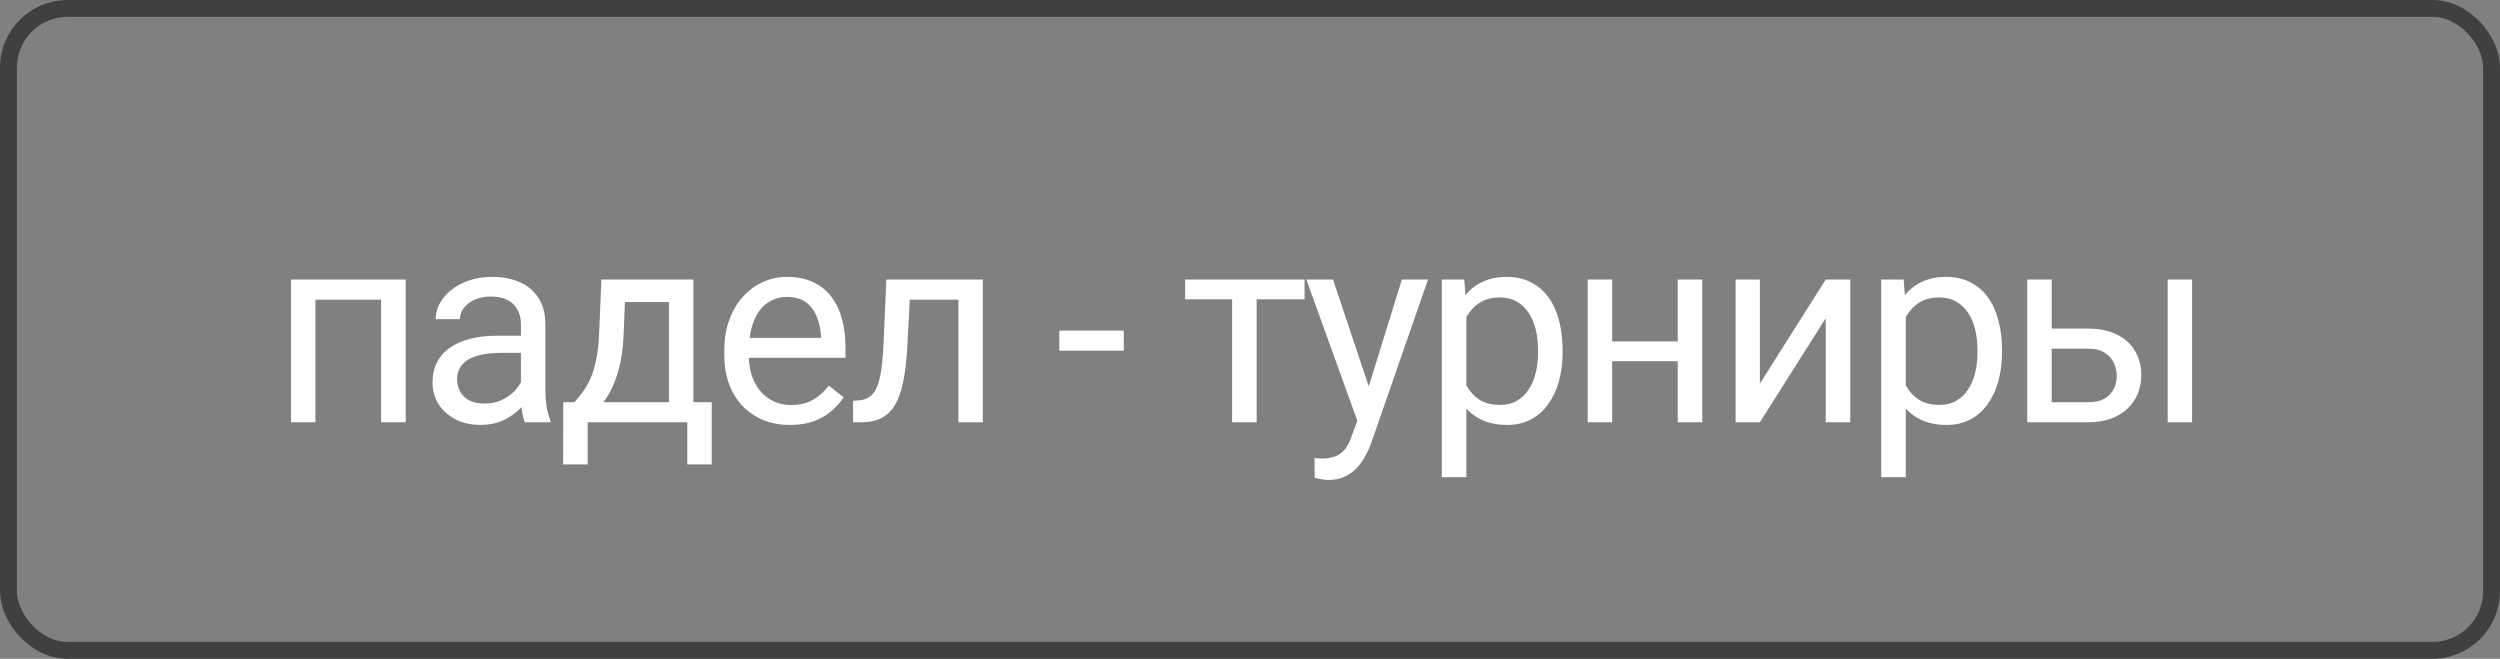 <?xml version="1.0" encoding="UTF-8"?> <svg xmlns="http://www.w3.org/2000/svg" width="148" height="39" viewBox="0 0 148 39" fill="none"><rect x="0" y="0" width="148" height="39" fill="#808080" stroke="none"/><rect x="0.5" y="0.5" width="147" height="38" rx="3.5" stroke="#404040"></rect><path d="M22.734 16.547V17.742H18.461V16.547H22.734ZM18.672 16.547V25H17.227V16.547H18.672ZM24.016 16.547V25H22.562V16.547H24.016ZM30.84 23.555V19.203C30.84 18.87 30.773 18.581 30.637 18.336C30.507 18.086 30.309 17.893 30.043 17.758C29.778 17.622 29.45 17.555 29.059 17.555C28.695 17.555 28.374 17.617 28.098 17.742C27.827 17.867 27.614 18.031 27.457 18.234C27.306 18.438 27.231 18.656 27.231 18.891H25.786C25.786 18.588 25.864 18.289 26.02 17.992C26.176 17.695 26.4 17.427 26.692 17.188C26.989 16.943 27.343 16.75 27.754 16.609C28.171 16.463 28.635 16.391 29.145 16.391C29.76 16.391 30.301 16.495 30.77 16.703C31.244 16.912 31.614 17.227 31.879 17.648C32.15 18.065 32.286 18.588 32.286 19.219V23.156C32.286 23.438 32.309 23.737 32.356 24.055C32.408 24.372 32.483 24.646 32.583 24.875V25H31.075C31.002 24.833 30.945 24.612 30.903 24.336C30.861 24.055 30.84 23.794 30.84 23.555ZM31.09 19.875L31.106 20.891H29.645C29.233 20.891 28.866 20.924 28.543 20.992C28.221 21.055 27.95 21.151 27.731 21.281C27.512 21.412 27.346 21.576 27.231 21.773C27.116 21.966 27.059 22.193 27.059 22.453C27.059 22.719 27.119 22.961 27.239 23.18C27.358 23.398 27.538 23.573 27.778 23.703C28.023 23.828 28.322 23.891 28.676 23.891C29.119 23.891 29.51 23.797 29.848 23.609C30.187 23.422 30.455 23.193 30.653 22.922C30.856 22.651 30.965 22.388 30.981 22.133L31.598 22.828C31.562 23.047 31.463 23.289 31.301 23.555C31.14 23.82 30.924 24.076 30.653 24.32C30.387 24.56 30.07 24.76 29.7 24.922C29.335 25.078 28.924 25.156 28.465 25.156C27.892 25.156 27.39 25.044 26.957 24.82C26.53 24.596 26.197 24.297 25.957 23.922C25.723 23.542 25.606 23.117 25.606 22.648C25.606 22.195 25.695 21.797 25.872 21.453C26.049 21.104 26.304 20.815 26.637 20.586C26.971 20.352 27.372 20.174 27.84 20.055C28.309 19.935 28.832 19.875 29.411 19.875H31.09ZM35.602 16.547H37.048L36.923 19.711C36.892 20.513 36.8 21.206 36.649 21.789C36.498 22.372 36.306 22.87 36.071 23.281C35.837 23.688 35.574 24.029 35.282 24.305C34.996 24.581 34.699 24.812 34.392 25H33.673L33.712 23.82L34.009 23.812C34.181 23.609 34.347 23.401 34.509 23.188C34.67 22.969 34.819 22.711 34.954 22.414C35.09 22.112 35.202 21.745 35.29 21.312C35.384 20.875 35.444 20.341 35.47 19.711L35.602 16.547ZM35.962 16.547H41.048V25H39.602V17.883H35.962V16.547ZM33.345 23.812H42.134V27.492H40.688V25H34.79V27.492H33.337L33.345 23.812ZM46.763 25.156C46.175 25.156 45.641 25.057 45.162 24.859C44.688 24.656 44.279 24.372 43.935 24.008C43.596 23.643 43.336 23.211 43.154 22.711C42.971 22.211 42.88 21.664 42.88 21.07V20.742C42.88 20.055 42.982 19.443 43.185 18.906C43.388 18.365 43.664 17.906 44.013 17.531C44.362 17.156 44.758 16.872 45.201 16.68C45.643 16.487 46.102 16.391 46.576 16.391C47.18 16.391 47.701 16.495 48.138 16.703C48.581 16.912 48.943 17.203 49.224 17.578C49.505 17.948 49.714 18.385 49.849 18.891C49.984 19.391 50.052 19.938 50.052 20.531V21.18H43.74V20H48.607V19.891C48.586 19.516 48.508 19.151 48.373 18.797C48.242 18.443 48.034 18.151 47.748 17.922C47.461 17.693 47.07 17.578 46.576 17.578C46.248 17.578 45.945 17.648 45.669 17.789C45.393 17.924 45.156 18.128 44.958 18.398C44.761 18.669 44.607 19 44.498 19.391C44.388 19.781 44.333 20.232 44.333 20.742V21.07C44.333 21.471 44.388 21.849 44.498 22.203C44.612 22.552 44.776 22.859 44.99 23.125C45.208 23.391 45.471 23.599 45.779 23.75C46.091 23.901 46.445 23.977 46.841 23.977C47.352 23.977 47.784 23.872 48.138 23.664C48.492 23.456 48.802 23.177 49.068 22.828L49.943 23.523C49.761 23.799 49.529 24.062 49.248 24.312C48.966 24.562 48.62 24.766 48.208 24.922C47.802 25.078 47.32 25.156 46.763 25.156ZM56.908 16.547V17.742H52.822V16.547H56.908ZM58.182 16.547V25H56.736V16.547H58.182ZM52.471 16.547H53.924L53.705 20.625C53.669 21.255 53.609 21.812 53.525 22.297C53.447 22.776 53.338 23.188 53.197 23.531C53.062 23.875 52.89 24.156 52.682 24.375C52.478 24.588 52.234 24.747 51.947 24.852C51.661 24.951 51.33 25 50.955 25H50.502V23.727L50.814 23.703C51.038 23.688 51.228 23.635 51.385 23.547C51.546 23.458 51.682 23.328 51.791 23.156C51.9 22.979 51.989 22.753 52.057 22.477C52.13 22.201 52.184 21.872 52.221 21.492C52.262 21.112 52.294 20.669 52.314 20.164L52.471 16.547ZM66.526 19.57V20.758H62.714V19.57H66.526ZM74.394 16.547V25H72.941V16.547H74.394ZM77.23 16.547V17.719H70.16V16.547H77.23ZM80.641 24.125L82.993 16.547H84.539L81.149 26.305C81.071 26.513 80.966 26.737 80.836 26.977C80.711 27.221 80.55 27.453 80.352 27.672C80.154 27.891 79.914 28.068 79.633 28.203C79.357 28.344 79.026 28.414 78.641 28.414C78.526 28.414 78.38 28.398 78.203 28.367C78.026 28.336 77.901 28.31 77.828 28.289L77.821 27.117C77.862 27.122 77.927 27.128 78.016 27.133C78.11 27.143 78.175 27.148 78.211 27.148C78.539 27.148 78.818 27.104 79.047 27.016C79.276 26.932 79.469 26.789 79.625 26.586C79.787 26.388 79.925 26.115 80.039 25.766L80.641 24.125ZM78.914 16.547L81.11 23.109L81.485 24.633L80.446 25.164L77.336 16.547H78.914ZM86.809 18.172V28.25H85.356V16.547H86.684L86.809 18.172ZM92.505 20.703V20.867C92.505 21.482 92.432 22.052 92.286 22.578C92.14 23.099 91.927 23.552 91.645 23.938C91.369 24.323 91.028 24.622 90.622 24.836C90.216 25.049 89.749 25.156 89.223 25.156C88.687 25.156 88.213 25.068 87.802 24.891C87.39 24.713 87.041 24.456 86.755 24.117C86.468 23.779 86.239 23.372 86.067 22.898C85.9 22.424 85.786 21.891 85.723 21.297V20.422C85.786 19.797 85.903 19.237 86.075 18.742C86.247 18.247 86.473 17.826 86.755 17.477C87.041 17.122 87.388 16.854 87.794 16.672C88.2 16.484 88.669 16.391 89.2 16.391C89.731 16.391 90.203 16.495 90.614 16.703C91.025 16.906 91.372 17.198 91.653 17.578C91.934 17.958 92.145 18.414 92.286 18.945C92.432 19.471 92.505 20.057 92.505 20.703ZM91.052 20.867V20.703C91.052 20.281 91.007 19.885 90.919 19.516C90.83 19.141 90.692 18.812 90.505 18.531C90.322 18.245 90.088 18.021 89.802 17.859C89.515 17.693 89.174 17.609 88.778 17.609C88.413 17.609 88.096 17.672 87.825 17.797C87.559 17.922 87.333 18.091 87.145 18.305C86.958 18.513 86.804 18.753 86.684 19.023C86.57 19.289 86.484 19.565 86.427 19.852V21.875C86.531 22.24 86.677 22.583 86.864 22.906C87.052 23.224 87.302 23.482 87.614 23.68C87.927 23.872 88.32 23.969 88.794 23.969C89.184 23.969 89.52 23.888 89.802 23.727C90.088 23.56 90.322 23.333 90.505 23.047C90.692 22.76 90.83 22.432 90.919 22.062C91.007 21.688 91.052 21.289 91.052 20.867ZM99.603 20.211V21.383H95.134V20.211H99.603ZM95.439 16.547V25H93.993V16.547H95.439ZM100.775 16.547V25H99.322V16.547H100.775ZM104.185 22.711L108.084 16.547H109.537V25H108.084V18.836L104.185 25H102.748V16.547H104.185V22.711ZM112.823 18.172V28.25H111.369V16.547H112.698L112.823 18.172ZM118.518 20.703V20.867C118.518 21.482 118.445 22.052 118.299 22.578C118.153 23.099 117.94 23.552 117.658 23.938C117.382 24.323 117.041 24.622 116.635 24.836C116.229 25.049 115.763 25.156 115.237 25.156C114.7 25.156 114.226 25.068 113.815 24.891C113.403 24.713 113.054 24.456 112.768 24.117C112.481 23.779 112.252 23.372 112.08 22.898C111.914 22.424 111.799 21.891 111.737 21.297V20.422C111.799 19.797 111.916 19.237 112.088 18.742C112.26 18.247 112.487 17.826 112.768 17.477C113.054 17.122 113.401 16.854 113.807 16.672C114.213 16.484 114.682 16.391 115.213 16.391C115.744 16.391 116.216 16.495 116.627 16.703C117.039 16.906 117.385 17.198 117.666 17.578C117.948 17.958 118.158 18.414 118.299 18.945C118.445 19.471 118.518 20.057 118.518 20.703ZM117.065 20.867V20.703C117.065 20.281 117.02 19.885 116.932 19.516C116.843 19.141 116.705 18.812 116.518 18.531C116.336 18.245 116.101 18.021 115.815 17.859C115.528 17.693 115.187 17.609 114.791 17.609C114.427 17.609 114.109 17.672 113.838 17.797C113.573 17.922 113.346 18.091 113.158 18.305C112.971 18.513 112.817 18.753 112.698 19.023C112.583 19.289 112.497 19.565 112.44 19.852V21.875C112.544 22.24 112.69 22.583 112.877 22.906C113.065 23.224 113.315 23.482 113.627 23.68C113.94 23.872 114.333 23.969 114.807 23.969C115.198 23.969 115.533 23.888 115.815 23.727C116.101 23.56 116.336 23.333 116.518 23.047C116.705 22.76 116.843 22.432 116.932 22.062C117.02 21.688 117.065 21.289 117.065 20.867ZM121.069 19.453H123.608C124.29 19.453 124.866 19.573 125.335 19.812C125.803 20.047 126.158 20.372 126.397 20.789C126.642 21.201 126.764 21.669 126.764 22.195C126.764 22.586 126.697 22.953 126.561 23.297C126.426 23.635 126.223 23.932 125.952 24.188C125.686 24.443 125.356 24.643 124.96 24.789C124.569 24.93 124.119 25 123.608 25H120.014V16.547H121.46V23.812H123.608C124.025 23.812 124.358 23.737 124.608 23.586C124.858 23.435 125.038 23.24 125.147 23C125.257 22.76 125.311 22.51 125.311 22.25C125.311 21.995 125.257 21.745 125.147 21.5C125.038 21.255 124.858 21.052 124.608 20.891C124.358 20.724 124.025 20.641 123.608 20.641H121.069V19.453ZM129.772 16.547V25H128.327V16.547H129.772Z" fill="white"></path></svg> 